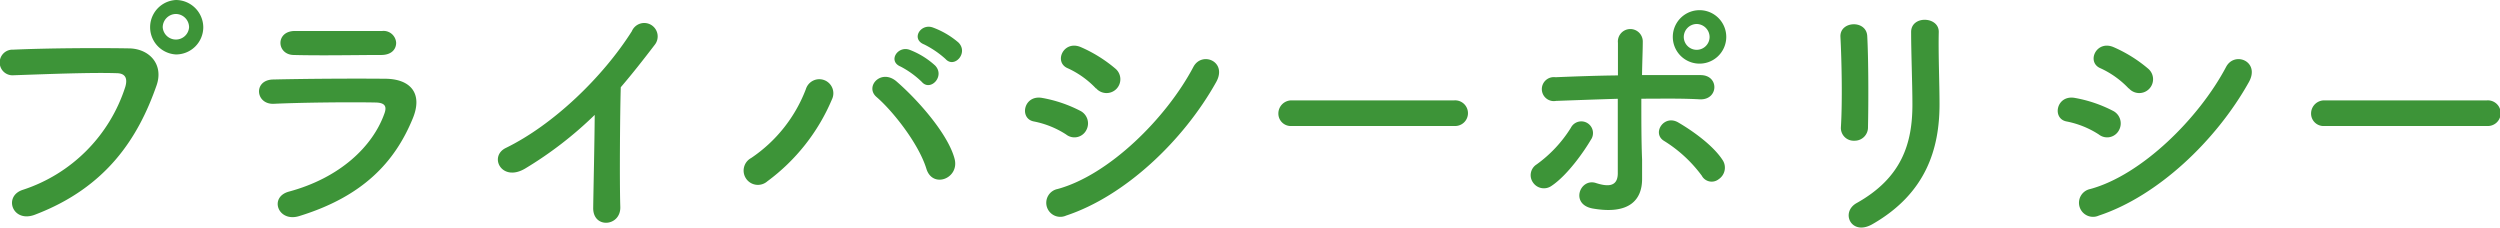 <svg xmlns="http://www.w3.org/2000/svg" width="329.23" height="29.98" viewBox="0 0 329.23 29.98"><path d="M3 25a21 21 0 0013.5-13.56c.27-.92.17-1.77-1.09-1.8-3.33-.11-8.7.1-13.6.27a1.69 1.69 0 11-.07-3.37c4.49-.2 10.85-.24 15.17-.17 2.75 0 4.69 2.11 3.7 4.9-2.38 6.8-6.52 13.39-16 17C1.65 29.41.39 25.84 3 25zM23.17 7.17a3.59 3.59 0 010-7.17 3.62 3.62 0 013.6 3.6 3.59 3.59 0 01-3.6 3.57zm0-5.33a1.76 1.76 0 00-1.74 1.76 1.74 1.74 0 003.47 0 1.76 1.76 0 00-1.73-1.76zm16.22 26.62c-2.79.85-4-2.52-1.33-3.23 6.7-1.81 11-5.92 12.55-10.24.34-.91.17-1.46-1.13-1.49-3.46-.07-9.79 0-13.43.17-2.41.1-2.72-3.13-.1-3.2 4.39-.1 10.1-.14 14.72-.1 3.4 0 5.07 1.94 3.67 5.27-2.34 5.68-6.52 10.23-14.95 12.82zM50.2 7.24c-3.2 0-7.89.1-11.56 0-2.25-.07-2.38-3.19.24-3.16h11.45a1.66 1.66 0 011.84 1.56c0 .82-.58 1.6-1.97 1.6zm19 14.93c-3.12 1.9-4.89-1.57-2.58-2.69 6.26-3.06 12.75-9.31 16.59-15.37a1.77 1.77 0 113 1.81c-1.53 2-3 3.87-4.46 5.57-.1 3.47-.17 12.38-.06 15.78.06 2.58-3.61 2.89-3.57.1s.17-8.26.2-12.24a50 50 0 01-9.12 7.04zm29.72-1.36a19.13 19.13 0 007.21-9.08 1.85 1.85 0 113.43 1.36 25.94 25.94 0 01-8.5 10.78 1.88 1.88 0 11-2.14-3.06zM122 22.23c-1-3.26-4.35-7.54-6.56-9.45-1.63-1.39.65-3.84 2.69-2 3 2.62 6.76 7 7.58 10.13.68 2.58-2.89 3.98-3.71 1.32zm-3.39-13.46c-1.74-.71-.38-2.79 1.18-2.21a10.59 10.59 0 013.37 2.08c1.33 1.42-.65 3.46-1.77 2.14a12 12 0 00-2.78-2.01zm3.09-2.92c-1.74-.68-.51-2.76 1.09-2.25a11 11 0 013.43 2c1.36 1.36-.54 3.46-1.7 2.17a12.46 12.46 0 00-2.82-1.92zm18.7 11.86a12.05 12.05 0 00-4.22-1.71c-2-.34-1.39-3.57 1.09-3.1a17.64 17.64 0 015 1.7 1.85 1.85 0 01.78 2.55 1.76 1.76 0 01-2.65.56zm0 10.68a1.85 1.85 0 11-1.12-3.5c6.76-1.84 14.31-9.32 17.88-16.08 1.12-2.11 4.52-.72 3 2-4.33 7.75-12.04 15.03-19.76 17.58zm3.94-16.73a11.93 11.93 0 00-3.7-2.66c-1.94-.78-.58-3.8 1.73-2.78a18.35 18.35 0 014.52 2.82 1.82 1.82 0 11-2.55 2.58zm25.81 4.93a1.64 1.64 0 01-1.8-1.63 1.73 1.73 0 011.8-1.74h21.35a1.69 1.69 0 110 3.37zm31.76 7.48a1.67 1.67 0 01.44-2.41 17 17 0 004.52-4.83 1.54 1.54 0 112.62 1.6c-.85 1.46-3.06 4.65-5.17 6.05a1.73 1.73 0 01-2.41-.41zm3-10.78a1.58 1.58 0 11-.07-3.12c2.69-.11 5.47-.21 8.23-.24V5.64a1.64 1.64 0 113.27-.13c0 1-.07 2.62-.1 4.38h7.71c2.51 0 2.38 3.33-.13 3.19s-5.12-.08-7.67-.08c0 2.75 0 5.67.1 8v2.58c0 2.69-1.63 4.73-6.5 3.88-3-.54-1.7-4 .38-3.37 1.39.45 2.89.65 2.92-1.22v-9.86c-2.68.08-5.43.18-8.15.28zm19.24 9.9a17.78 17.78 0 00-5-4.63c-1.67-1 0-3.57 1.9-2.41 1.46.85 4.49 2.85 5.85 5a1.82 1.82 0 01-.55 2.44 1.48 1.48 0 01-2.21-.4zm-.71-14.83a3.52 3.52 0 010-7 3.52 3.52 0 110 7zm0-5.2a1.72 1.72 0 00-1.7 1.7 1.7 1.7 0 103.4 0 1.73 1.73 0 00-1.71-1.7zm20.76 15.37a1.68 1.68 0 01-1.77-1.74c.21-3.36.11-8.7-.06-11.93-.11-2.11 3.4-2.28 3.53-.13.17 3.06.17 8.87.1 12a1.75 1.75 0 01-1.8 1.8zm.27 8.23c6-3.34 7.38-7.89 7.38-13 0-2.65-.17-6.86-.17-9.55 0-2.21 3.67-2.07 3.64 0-.07 2.89.1 6.7.1 9.52 0 5.85-1.77 11.73-8.8 15.77-2.79 1.64-4.29-1.5-2.15-2.74zm31.93-9.05a12.05 12.05 0 00-4.22-1.71c-2-.34-1.39-3.57 1.09-3.1a17.64 17.64 0 015 1.7 1.85 1.85 0 01.78 2.55 1.76 1.76 0 01-2.65.56zm0 10.68a1.85 1.85 0 11-1.12-3.5c6.76-1.84 14.31-9.32 17.88-16.08 1.12-2.11 4.52-.72 3 2-4.33 7.75-12.04 15.03-19.76 17.58zm3.94-16.73a11.93 11.93 0 00-3.7-2.66c-1.94-.78-.58-3.8 1.73-2.78a18.35 18.35 0 014.52 2.82 1.82 1.82 0 11-2.55 2.58zm25.81 4.93a1.64 1.64 0 01-1.8-1.63 1.73 1.73 0 011.8-1.74h21.35a1.69 1.69 0 110 3.37z" fill="#3d9438"/></svg>